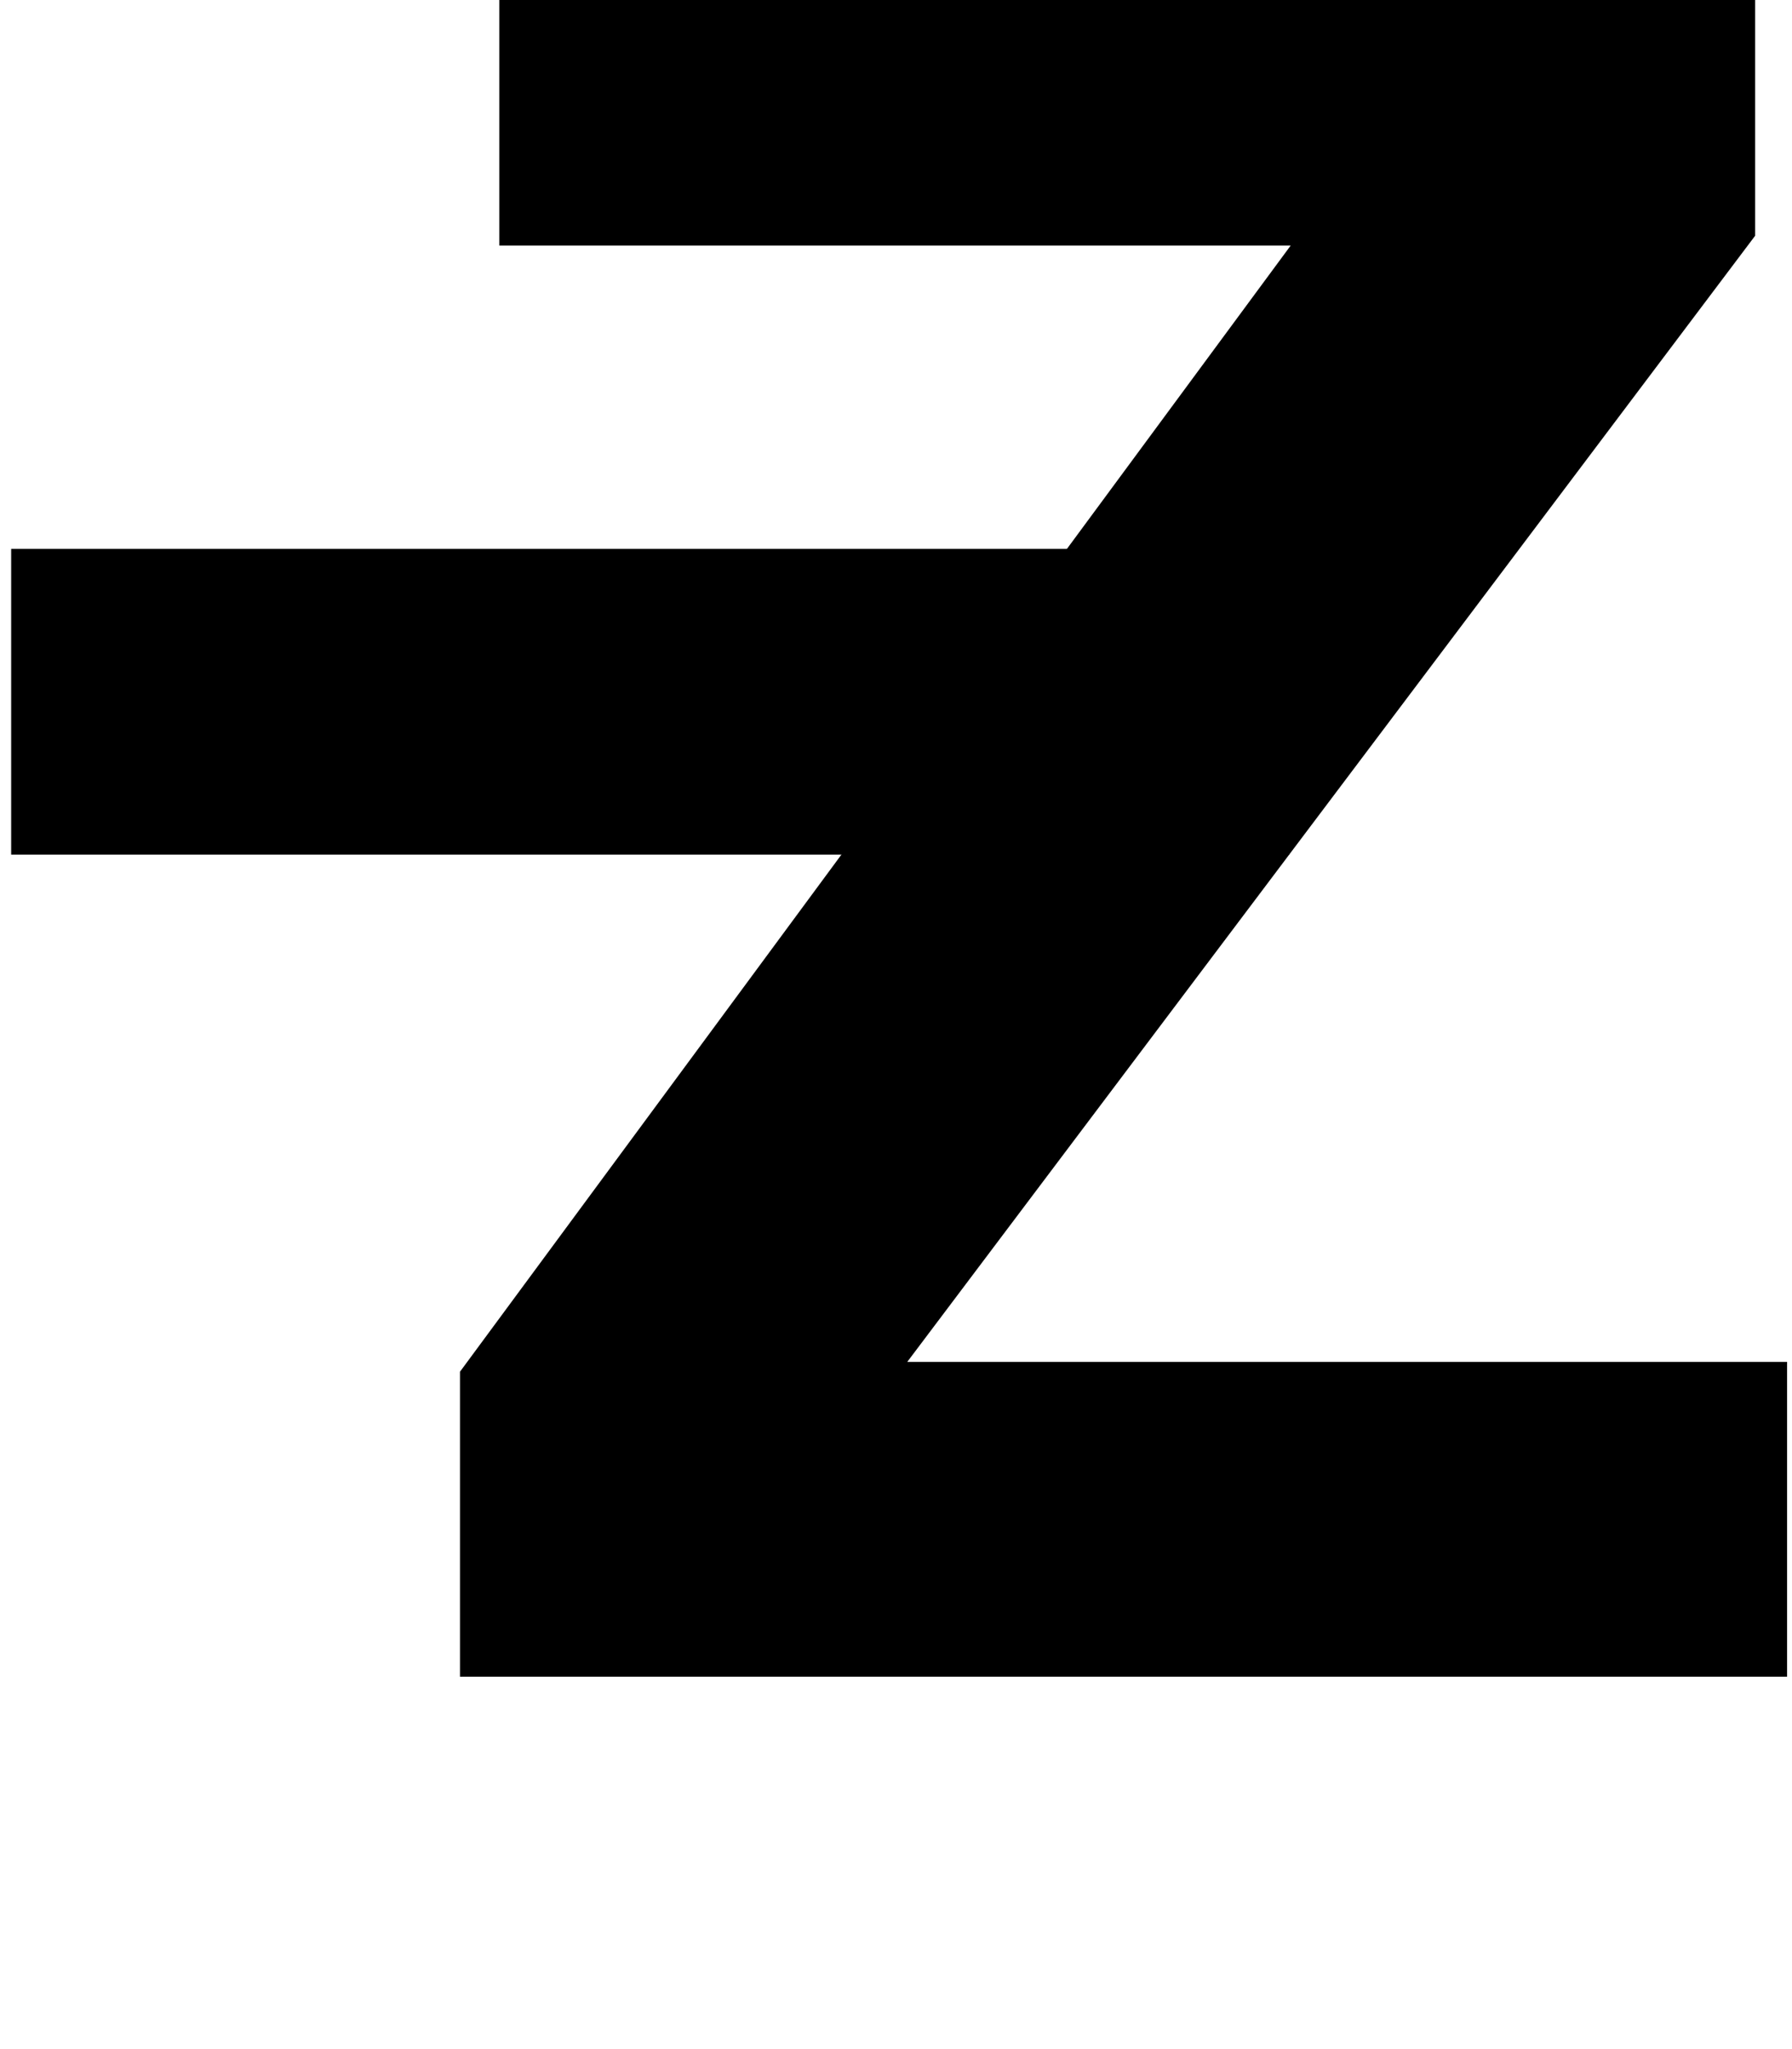 <svg width="35" height="40" viewBox="0 2 35 40" fill="none" xmlns:xlink="http://www.w3.org/1999/xlink"
  xmlns="http://www.w3.org/2000/svg">
  <rect x="0.218" y="12.715" width="24.96" height="5.968" fill="black" />

  <defs>
    <path id="1" d="M9.752 0.55H35.28V7.794L8.752 7.794V0.65Z" />
    <path id="2" d="M4.888 28.584H17.726V35.73H3.888V28.584Z" />
  </defs>

  <mask id="mask">
    <rect id="bg" x="0" y="0" width="100%" height="100%" fill="white" />
    <use xlink:href="#1" fill="black" />
    <use xlink:href="#2" fill="black" />
  </mask>

  <path
    d="M8.984 34.73V28.777L25.208 6.794H9.752V0.65H34.28V6.602L17.72 28.585H34.904V34.73H8.984Z"
    fill="black" mask="url(#mask)" />
</svg>